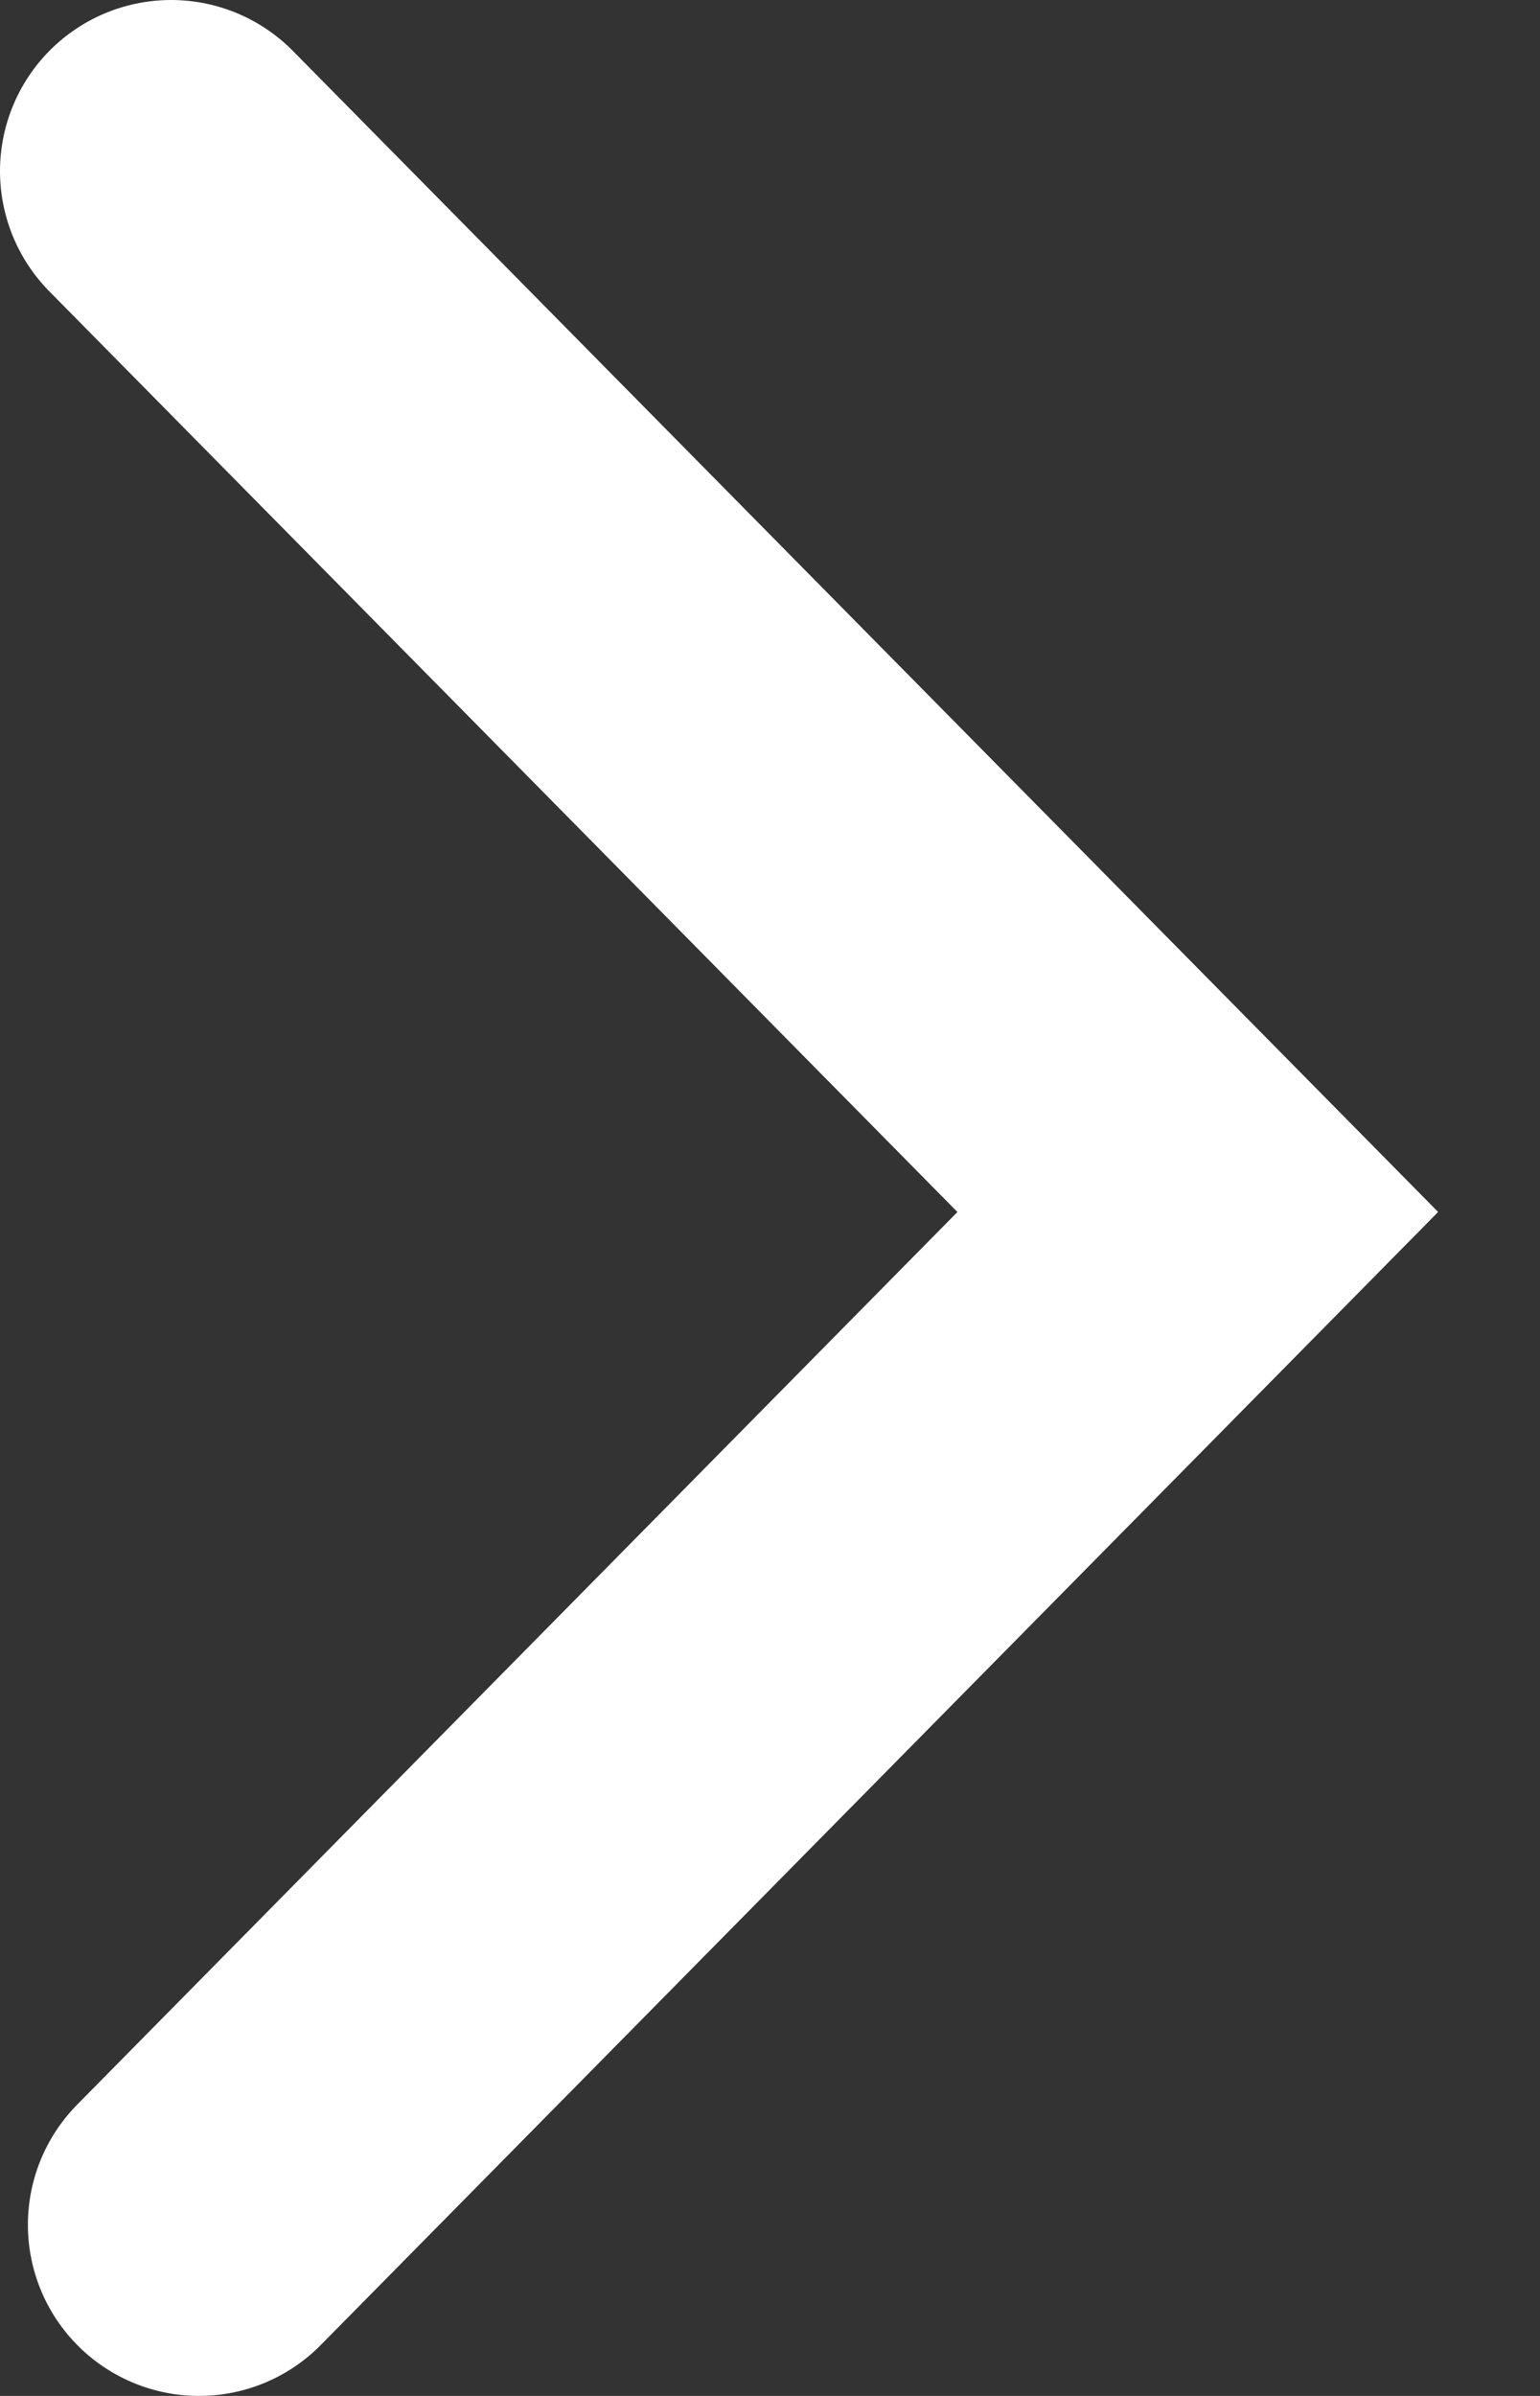 <svg width="9" height="14" xmlns="http://www.w3.org/2000/svg"><rect width="100%" height="100%" fill="#333333" stroke="none"/><path d="M1 1l6 6.082L1.163 13" stroke="#FFF" stroke-width="2" fill="none" fill-rule="evenodd" stroke-linecap="round"/></svg>